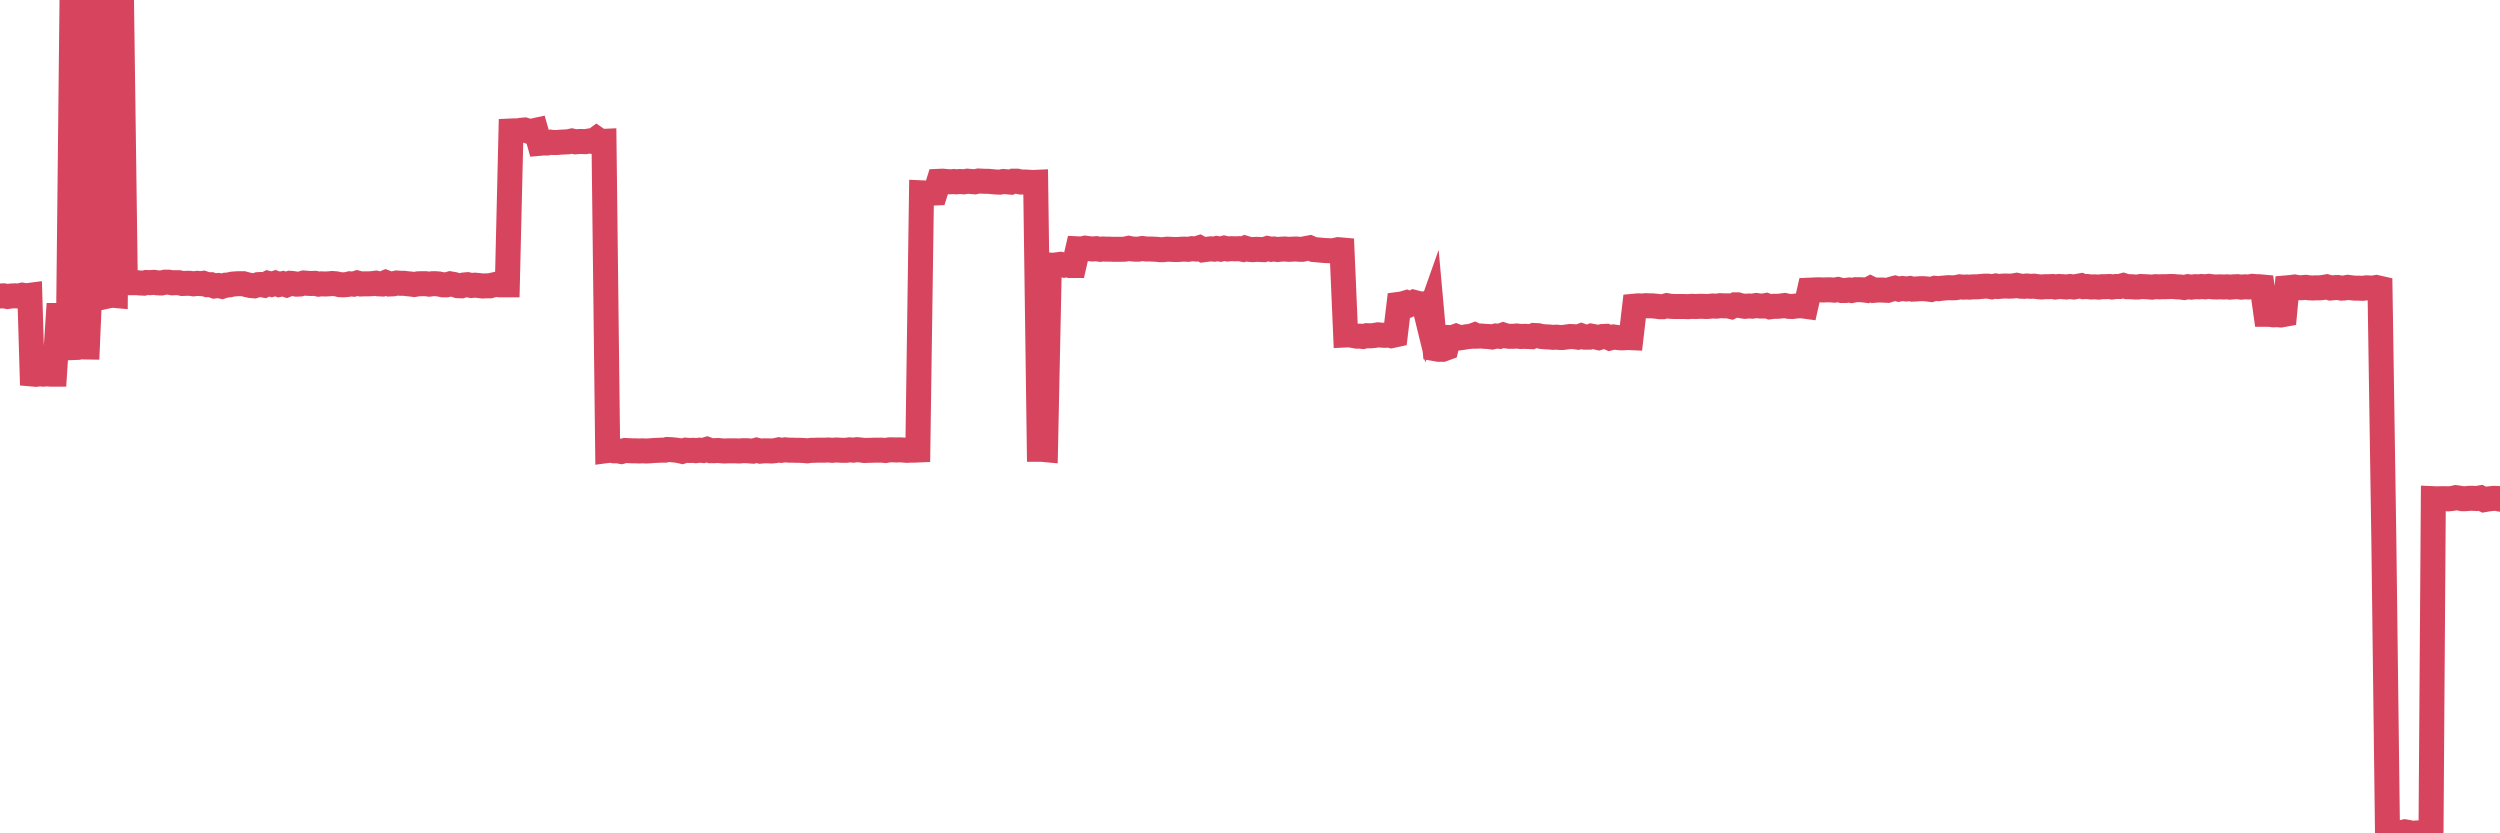 <?xml version="1.0"?><svg width="150px" height="50px" xmlns="http://www.w3.org/2000/svg" xmlns:xlink="http://www.w3.org/1999/xlink"> <polyline fill="none" stroke="#d6455d" stroke-width="1.5px" stroke-linecap="round" stroke-miterlimit="5" points="0.00,17.76 0.22,17.75 0.45,17.79 0.67,17.76 0.89,17.75 1.12,17.76 1.34,17.71 1.56,17.75 1.79,17.72 1.93,22.44 2.16,22.46 2.38,22.43 2.60,22.45 2.83,22.43 3.05,22.45 3.27,22.45 3.50,18.93 3.65,18.93 3.87,18.92 4.09,21.58 4.32,0.04 4.54,0.05 4.76,0.00 4.99,0.06 5.21,21.55 5.36,18.08 5.58,0.12 5.80,0.03 6.03,0.10 6.25,0.12 6.47,17.76 6.70,17.71 6.92,17.73 7.07,0.10 7.29,0.06 7.52,16.97 7.74,16.96 7.96,16.96 8.19,16.96 8.41,16.98 8.63,16.99 8.78,16.95 9.00,16.96 9.23,16.94 9.45,16.97 9.67,16.98 9.90,16.93 10.12,16.93 10.34,16.97 10.49,16.96 10.72,16.96 10.94,17.01 11.16,17.00 11.39,17.00 11.61,17.03 11.83,17.00 12.06,17.02 12.20,17.00 12.43,17.08 12.65,17.08 12.87,17.16 13.10,17.13 13.32,17.18 13.54,17.11 13.77,17.09 13.92,17.05 14.14,17.03 14.36,17.02 14.59,17.02 14.81,17.08 15.03,17.13 15.26,17.15 15.48,17.08 15.63,17.07 15.85,17.11 16.07,17.00 16.30,17.06 16.52,16.99 16.74,17.07 16.97,17.02 17.19,17.09 17.41,17.00 17.56,17.01 17.79,17.05 18.01,17.04 18.23,16.98 18.46,17.00 18.68,17.01 18.90,17.00 19.12,17.05 19.27,17.03 19.50,17.04 19.72,17.03 19.94,17.01 20.17,17.03 20.39,17.08 20.61,17.09 20.84,17.07 20.99,17.03 21.21,17.05 21.43,16.98 21.66,17.04 21.88,17.03 22.10,17.03 22.32,17.02 22.55,16.99 22.70,17.03 22.92,17.04 23.14,16.95 23.37,17.04 23.59,17.03 23.81,16.98 24.04,17.00 24.26,17.00 24.41,17.02 24.63,17.04 24.85,17.07 25.08,17.03 25.30,17.02 25.52,17.02 25.75,17.05 25.97,17.02 26.12,17.02 26.34,17.04 26.57,17.09 26.79,17.09 27.01,17.03 27.24,17.07 27.46,17.14 27.68,17.15 27.83,17.10 28.05,17.08 28.28,17.13 28.50,17.11 28.72,17.13 28.95,17.16 29.17,17.15 29.39,17.15 29.54,17.11 29.77,17.06 29.99,17.09 30.21,17.09 30.44,17.09 30.66,7.86 30.88,7.85 31.11,7.86 31.25,7.82 31.48,7.80 31.70,7.87 31.92,7.87 32.15,7.82 32.37,8.60 32.59,8.58 32.82,8.58 33.04,8.53 33.19,8.55 33.41,8.55 33.64,8.53 33.86,8.52 34.08,8.51 34.31,8.46 34.53,8.51 34.75,8.49 34.90,8.49 35.12,8.50 35.35,8.46 35.57,8.49 35.79,8.33 36.02,8.49 36.24,8.48 36.46,27.03 36.61,27.01 36.84,27.05 37.06,27.05 37.28,27.09 37.51,27.03 37.73,27.04 37.95,27.05 38.18,27.05 38.32,27.06 38.55,27.05 38.77,27.06 38.99,27.05 39.22,27.03 39.44,27.02 39.66,27.01 39.89,27.01 40.04,26.97 40.26,26.98 40.48,27.00 40.71,27.03 40.93,27.08 41.15,27.01 41.38,27.03 41.60,27.02 41.75,27.04 41.97,27.01 42.19,27.03 42.42,26.96 42.64,27.04 42.86,27.04 43.09,27.03 43.31,27.05 43.46,27.06 43.68,27.05 43.91,27.05 44.13,27.05 44.35,27.06 44.58,27.04 44.80,27.04 45.02,27.06 45.17,27.07 45.39,27.01 45.62,27.07 45.84,27.05 46.06,27.05 46.29,27.06 46.51,27.04 46.73,26.99 46.88,27.02 47.11,26.99 47.33,27.01 47.55,27.01 47.77,27.02 48.00,27.02 48.22,27.03 48.44,27.05 48.67,27.02 48.82,27.02 49.04,27.01 49.26,27.01 49.49,27.01 49.71,27.00 49.93,27.02 50.16,27.00 50.38,27.01 50.53,27.02 50.75,27.02 50.97,26.99 51.20,27.01 51.42,26.98 51.64,27.00 51.87,27.03 52.09,27.02 52.24,27.02 52.46,27.01 52.69,27.01 52.91,27.01 53.13,27.03 53.36,26.99 53.58,26.99 53.80,27.00 53.95,26.99 54.17,27.00 54.40,27.02 54.62,27.01 54.84,27.01 55.07,27.00 55.29,11.57 55.51,11.58 55.66,11.58 55.89,11.59 56.11,11.58 56.33,10.88 56.56,10.87 56.78,10.89 57.00,10.91 57.23,10.89 57.37,10.91 57.60,10.89 57.82,10.91 58.04,10.87 58.27,10.89 58.49,10.91 58.71,10.86 58.94,10.87 59.09,10.88 59.31,10.88 59.53,10.90 59.76,10.92 59.98,10.93 60.20,10.89 60.43,10.91 60.65,10.93 60.80,10.87 61.02,10.87 61.24,10.92 61.47,10.92 61.69,10.93 61.91,10.95 62.14,10.94 62.36,26.96 62.51,26.96 62.73,26.98 62.96,15.90 63.18,15.92 63.40,15.89 63.63,15.86 63.85,15.91 64.07,15.87 64.22,15.93 64.44,15.93 64.67,14.93 64.89,14.94 65.11,14.89 65.34,14.92 65.56,14.94 65.78,14.92 66.01,14.96 66.16,14.94 66.38,14.95 66.60,14.95 66.83,14.96 67.05,14.96 67.27,14.96 67.50,14.95 67.72,14.90 67.87,14.93 68.09,14.95 68.31,14.95 68.54,14.91 68.76,14.94 68.98,14.94 69.21,14.95 69.43,14.96 69.58,14.98 69.80,14.98 70.03,14.95 70.25,14.96 70.47,14.97 70.70,14.97 70.92,14.95 71.14,14.95 71.29,14.96 71.51,14.92 71.74,14.94 71.96,14.87 72.18,14.99 72.41,14.96 72.63,14.93 72.85,14.95 73.00,14.91 73.23,14.95 73.45,14.89 73.67,14.94 73.89,14.92 74.12,14.93 74.34,14.92 74.56,14.96 74.71,14.89 74.94,14.96 75.16,14.98 75.38,14.96 75.61,14.97 75.83,14.98 76.05,14.91 76.28,14.96 76.43,14.94 76.65,14.97 76.87,14.95 77.09,14.94 77.32,14.96 77.54,14.95 77.76,14.94 77.99,14.96 78.14,14.96 78.36,14.91 78.58,14.87 78.81,14.97 79.03,14.99 79.25,15.01 79.48,15.03 79.70,15.04 79.85,15.05 80.07,15.03 80.29,14.98 80.52,15.00 80.74,20.10 80.96,20.09 81.19,20.13 81.41,20.17 81.63,20.17 81.78,20.19 82.01,20.14 82.23,20.15 82.45,20.13 82.68,20.09 82.90,20.11 83.12,20.12 83.35,20.10 83.49,20.14 83.72,20.09 83.94,18.26 84.16,18.23 84.39,18.16 84.61,18.25 84.83,18.14 85.06,18.20 85.21,18.24 85.43,18.23 85.65,19.13 85.88,18.48 86.10,20.92 86.32,20.96 86.55,20.96 86.77,20.88 86.92,20.25 87.14,20.26 87.36,20.18 87.59,20.27 87.81,20.24 88.03,20.20 88.26,20.18 88.48,20.10 88.63,20.17 88.85,20.16 89.08,20.18 89.30,20.19 89.52,20.22 89.75,20.16 89.97,20.18 90.19,20.10 90.34,20.15 90.56,20.18 90.79,20.18 91.01,20.16 91.23,20.19 91.46,20.18 91.68,20.19 91.90,20.20 92.05,20.13 92.28,20.14 92.50,20.19 92.72,20.21 92.95,20.22 93.17,20.24 93.39,20.23 93.62,20.25 93.76,20.25 93.99,20.22 94.21,20.19 94.43,20.20 94.66,20.23 94.88,20.15 95.10,20.23 95.33,20.23 95.48,20.17 95.70,20.21 95.92,20.26 96.15,20.19 96.37,20.18 96.59,20.28 96.82,20.22 97.04,20.25 97.26,20.27 97.41,20.27 97.63,20.25 97.86,20.26 98.08,18.37 98.30,18.35 98.53,18.36 98.75,18.34 98.97,18.35 99.12,18.35 99.35,18.37 99.57,18.40 99.79,18.40 100.01,18.34 100.24,18.38 100.46,18.39 100.68,18.39 100.83,18.39 101.06,18.39 101.28,18.40 101.50,18.38 101.73,18.39 101.95,18.38 102.17,18.38 102.40,18.39 102.55,18.38 102.77,18.36 102.99,18.37 103.21,18.34 103.44,18.35 103.66,18.35 103.88,18.40 104.11,18.29 104.26,18.29 104.48,18.35 104.70,18.38 104.93,18.36 105.15,18.37 105.37,18.33 105.60,18.36 105.82,18.36 105.97,18.33 106.19,18.41 106.41,18.38 106.64,18.38 106.86,18.36 107.08,18.33 107.31,18.38 107.53,18.39 107.68,18.37 107.90,18.35 108.13,18.35 108.35,18.38 108.57,17.41 108.80,17.40 109.02,17.39 109.24,17.39 109.39,17.40 109.61,17.39 109.84,17.39 110.06,17.41 110.28,17.37 110.51,17.43 110.73,17.43 110.95,17.40 111.10,17.43 111.33,17.38 111.55,17.38 111.77,17.39 112.00,17.42 112.22,17.31 112.44,17.42 112.67,17.40 112.89,17.40 113.04,17.41 113.26,17.42 113.48,17.35 113.71,17.29 113.93,17.35 114.15,17.31 114.38,17.34 114.60,17.31 114.75,17.35 114.97,17.34 115.20,17.32 115.42,17.32 115.64,17.34 115.87,17.37 116.09,17.30 116.31,17.32 116.46,17.30 116.68,17.28 116.91,17.26 117.13,17.27 117.35,17.26 117.58,17.21 117.80,17.23 118.02,17.22 118.17,17.23 118.40,17.21 118.62,17.21 118.84,17.19 119.07,17.17 119.29,17.17 119.51,17.21 119.74,17.16 119.88,17.19 120.11,17.17 120.33,17.16 120.55,17.17 120.78,17.16 121.00,17.12 121.22,17.17 121.45,17.18 121.60,17.16 121.82,17.18 122.04,17.17 122.27,17.20 122.49,17.22 122.71,17.20 122.93,17.20 123.16,17.19 123.31,17.22 123.53,17.19 123.75,17.20 123.98,17.22 124.20,17.19 124.42,17.22 124.65,17.18 124.87,17.14 125.02,17.20 125.24,17.19 125.47,17.22 125.69,17.21 125.91,17.23 126.13,17.20 126.36,17.20 126.58,17.19 126.73,17.22 126.95,17.19 127.18,17.19 127.40,17.13 127.62,17.20 127.85,17.20 128.07,17.22 128.29,17.22 128.44,17.19 128.66,17.20 128.89,17.21 129.11,17.23 129.33,17.20 129.56,17.21 129.78,17.20 130.00,17.20 130.23,17.19 130.38,17.19 130.60,17.21 130.82,17.22 131.05,17.25 131.27,17.20 131.49,17.23 131.72,17.20 131.94,17.21 132.09,17.19 132.31,17.21 132.53,17.18 132.76,17.21 132.98,17.22 133.20,17.21 133.43,17.22 133.65,17.21 133.80,17.23 134.02,17.21 134.25,17.20 134.47,17.23 134.69,17.21 134.92,17.22 135.14,17.18 135.36,17.20 135.51,17.20 135.73,17.22 135.96,18.86 136.18,18.86 136.40,18.89 136.63,18.88 136.85,18.90 137.07,18.86 137.22,17.27 137.45,17.25 137.67,17.22 137.89,17.26 138.12,17.26 138.34,17.24 138.56,17.27 138.79,17.28 138.93,17.27 139.16,17.27 139.38,17.25 139.60,17.21 139.83,17.28 140.05,17.26 140.27,17.25 140.50,17.29 140.65,17.28 140.87,17.24 141.09,17.27 141.32,17.29 141.54,17.29 141.76,17.30 141.99,17.27 142.21,17.28 142.36,17.29 142.58,17.25 142.80,17.30 143.03,32.37 143.25,49.99 143.47,49.99 143.70,49.97 143.92,49.98 144.07,49.96 144.29,49.91 144.52,49.95 144.74,50.00 144.96,49.98 145.19,49.97 145.41,49.97 145.63,49.98 145.86,49.98 146.00,29.92 146.23,29.93 146.45,29.92 146.67,29.92 146.90,29.93 147.12,29.91 147.34,29.86 147.57,29.89 147.72,29.92 147.94,29.92 148.16,29.90 148.39,29.90 148.61,29.91 148.83,29.87 149.05,29.98 149.28,29.94 149.43,29.92 149.65,29.90 149.87,29.91 150.00,29.95 "/></svg>